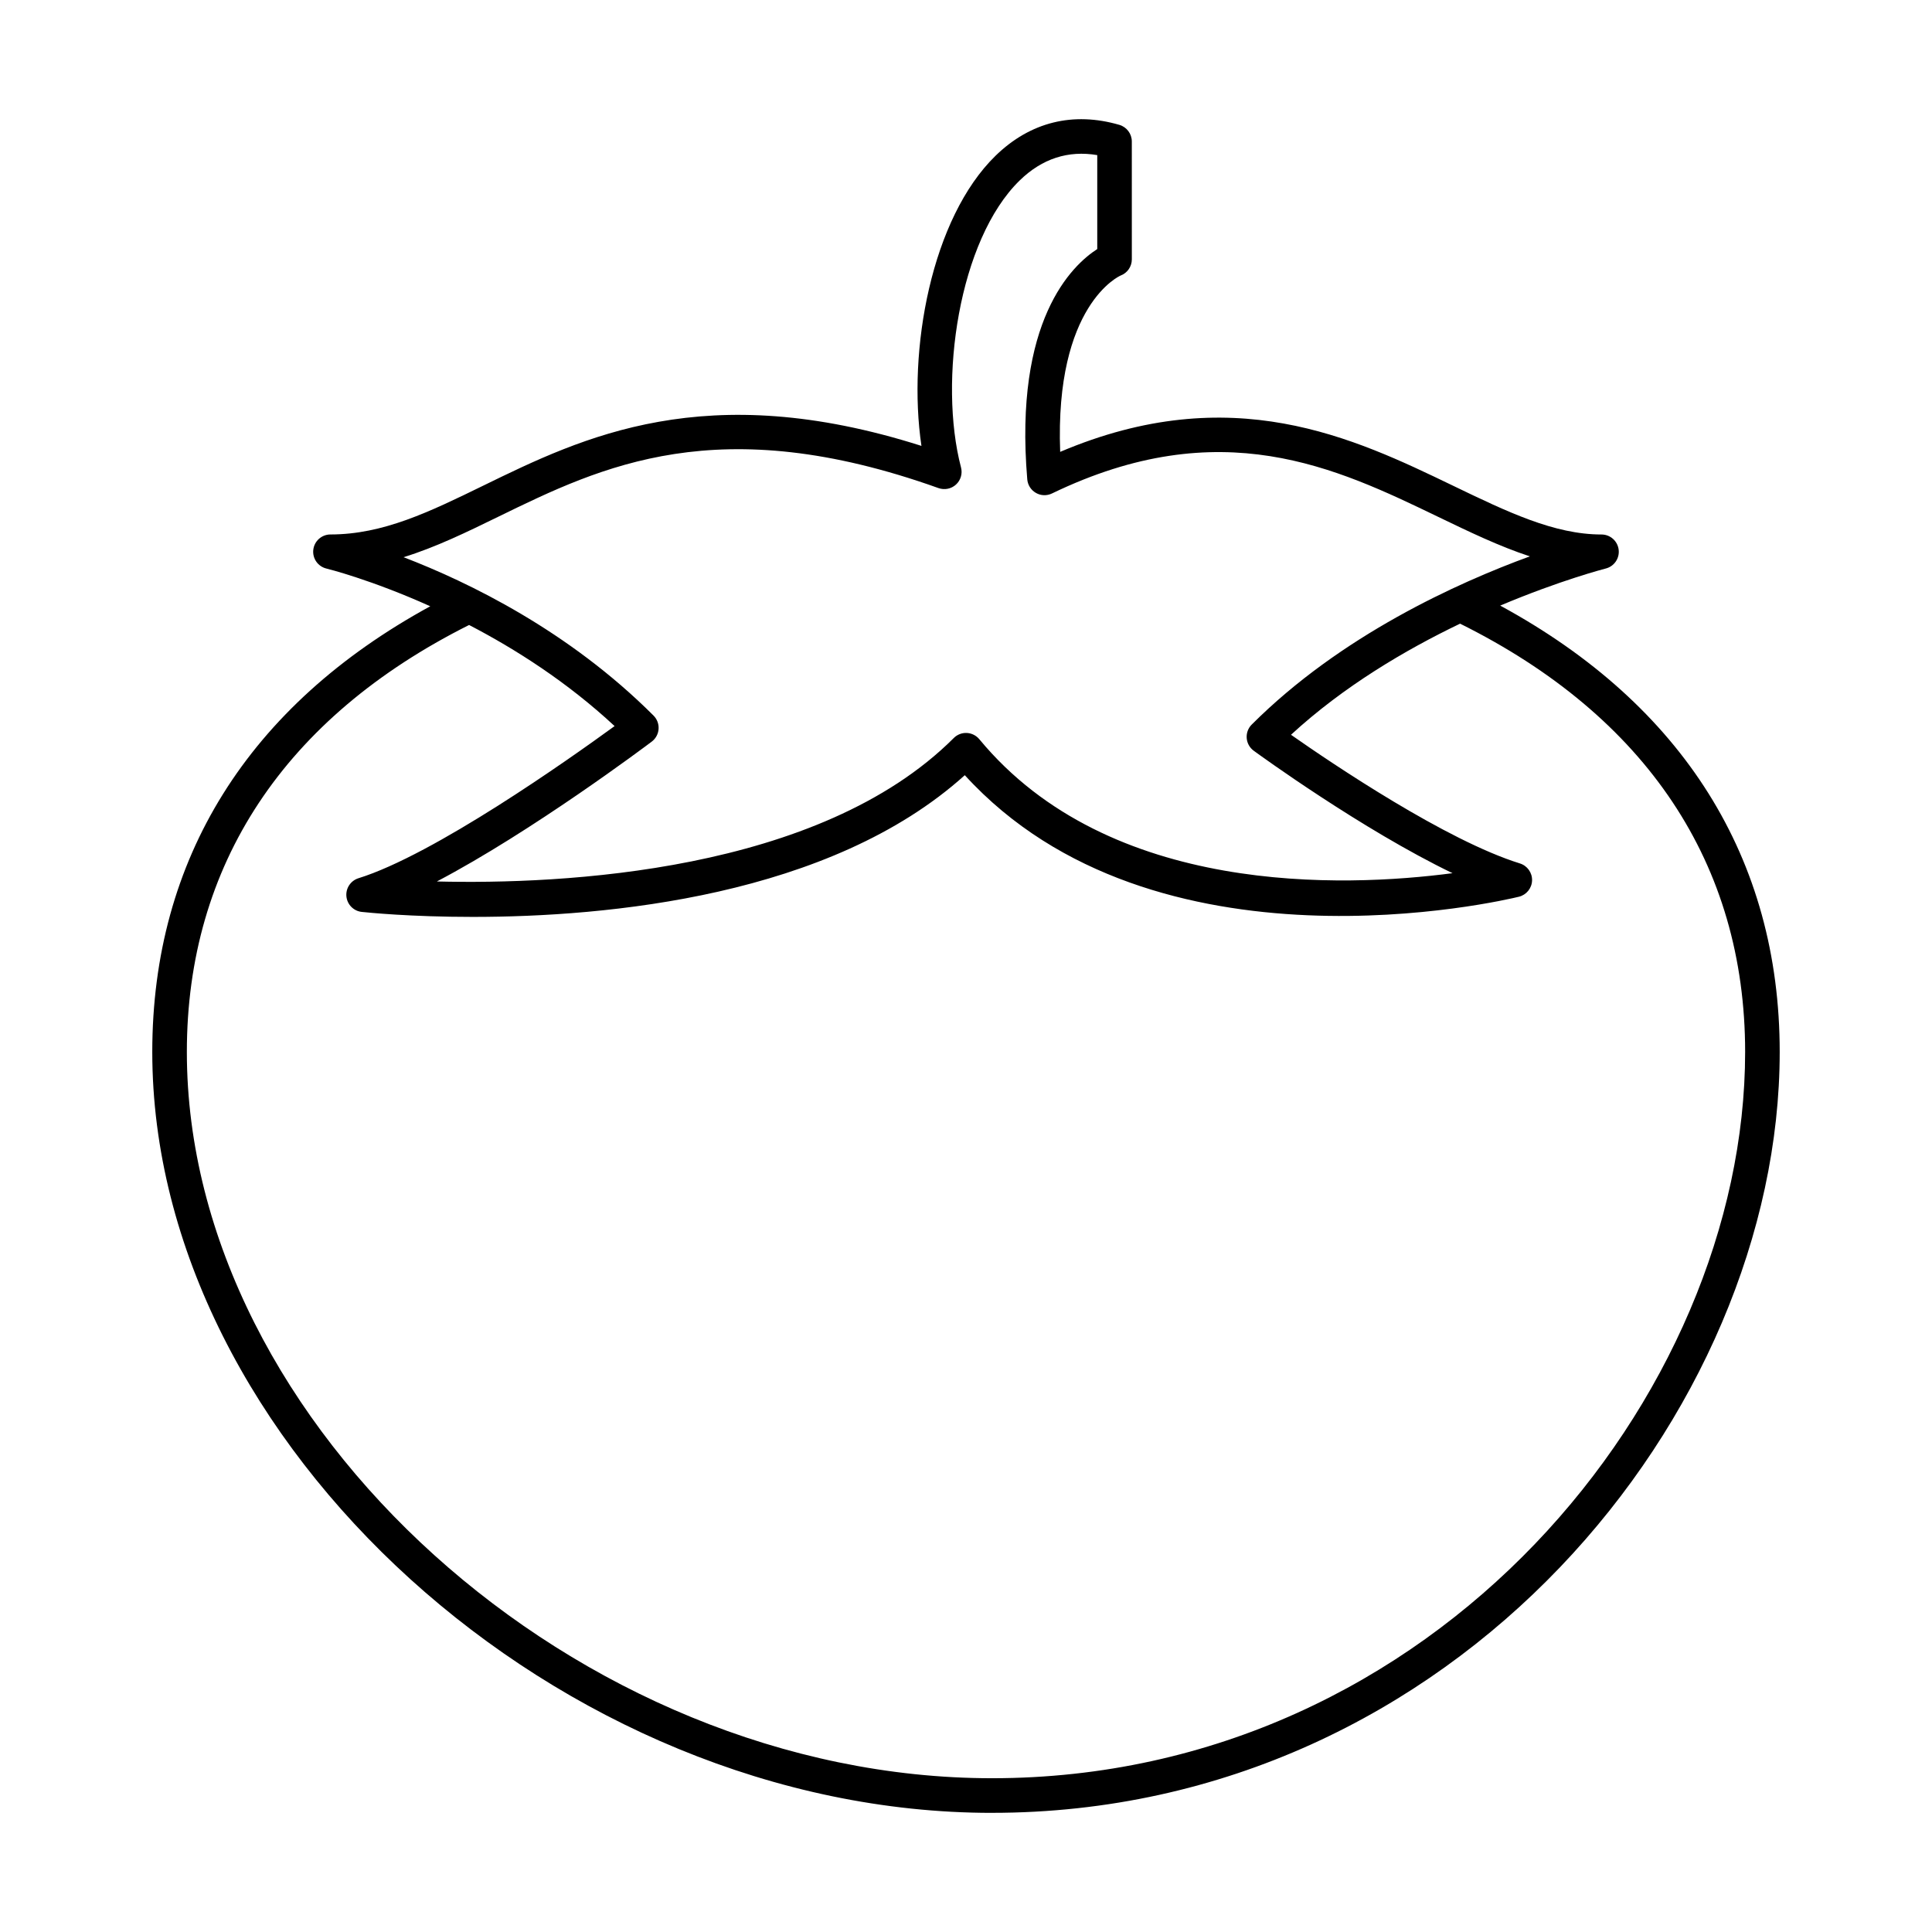 <?xml version="1.0" encoding="UTF-8"?>
<!-- Uploaded to: SVG Repo, www.svgrepo.com, Generator: SVG Repo Mixer Tools -->
<svg fill="#000000" width="800px" height="800px" version="1.1" viewBox="144 144 512 512" xmlns="http://www.w3.org/2000/svg">
 <path d="m406.88 624.42c123.02 0 208.76-106.26 208.76-201.63 0-51.25-25.586-91.965-74.07-118.3 15.934-6.727 27.711-9.762 27.957-9.824 2.246-0.559 3.719-2.707 3.434-5-0.281-2.293-2.231-4.019-4.543-4.019-12.531 0-24.973-5.996-39.379-12.945-26.246-12.648-58.629-28.254-104.08-8.953-1.477-39.082 15.879-46.668 16-46.719 1.793-0.668 2.988-2.379 2.988-4.293l-0.004-31.246c0-2.035-1.344-3.824-3.293-4.398-12.254-3.566-23.605-0.773-32.785 8.148-17.051 16.586-23.43 51.574-19.672 76.926-57.223-18.203-89.738-2.34-116.08 10.512-14.258 6.957-26.574 12.961-40.539 12.961-2.32 0-4.277 1.738-4.547 4.047-0.27 2.309 1.23 4.449 3.492 4.988 0.227 0.055 11.773 2.91 27.504 9.992-48.219 26.32-73.668 66.973-73.668 118.12 0.004 103.65 108.14 201.64 222.53 201.64zm-130.75-343.52c27.297-13.32 58.238-28.398 116.58-7.551 1.598 0.566 3.383 0.215 4.637-0.934 1.254-1.148 1.766-2.898 1.332-4.539-6.012-22.914-0.629-60.316 15.574-76.078 5.93-5.769 12.84-7.996 20.531-6.691v24.898c-6.731 4.336-22.102 18.961-18.547 61.031 0.125 1.504 0.984 2.844 2.293 3.59 1.309 0.762 2.902 0.801 4.258 0.148 44.73-21.582 75.297-6.836 102.27 6.164 8.293 4 16.328 7.871 24.371 10.504-19.219 7.019-50.125 20.996-73.711 44.578-0.949 0.945-1.43 2.258-1.328 3.59s0.781 2.555 1.863 3.344c1.395 1.02 28.688 20.883 52.684 32.449-28.793 3.785-90.926 6.199-125.41-35.504-0.824-0.992-2.027-1.594-3.312-1.656-1.266-0.07-2.547 0.422-3.453 1.336-35.684 35.684-103.95 38.836-136.99 38.02 25.258-13.262 55.363-35.863 56.945-37.059 1.059-0.801 1.723-2.016 1.812-3.34 0.094-1.32-0.391-2.617-1.328-3.555-22.48-22.48-48.98-35.352-66.258-41.98 8.527-2.633 16.727-6.633 25.191-10.766zm-7.816 28.727c12.309 6.394 26.023 15.137 38.562 26.793-12.309 8.965-47.891 34.113-67.875 40.32-2.07 0.645-3.41 2.656-3.199 4.816 0.211 2.16 1.906 3.879 4.066 4.109 1.418 0.152 12.828 1.328 29.426 1.324 35.496 0 94.695-5.367 130.39-37.555 50.215 55.047 142.84 33.191 146.84 32.211 2-0.488 3.426-2.25 3.492-4.309 0.062-2.059-1.258-3.906-3.219-4.516-19.535-6.074-49.441-26.238-60.668-34.098 13.953-12.844 30.289-22.477 44.809-29.445 49.406 24.527 75.543 63.711 75.543 113.5 0 91.039-81.973 192.47-199.6 192.47-109.67 0-213.36-93.539-213.36-192.47 0.004-49.574 25.887-88.637 74.797-113.15z"/>
</svg>